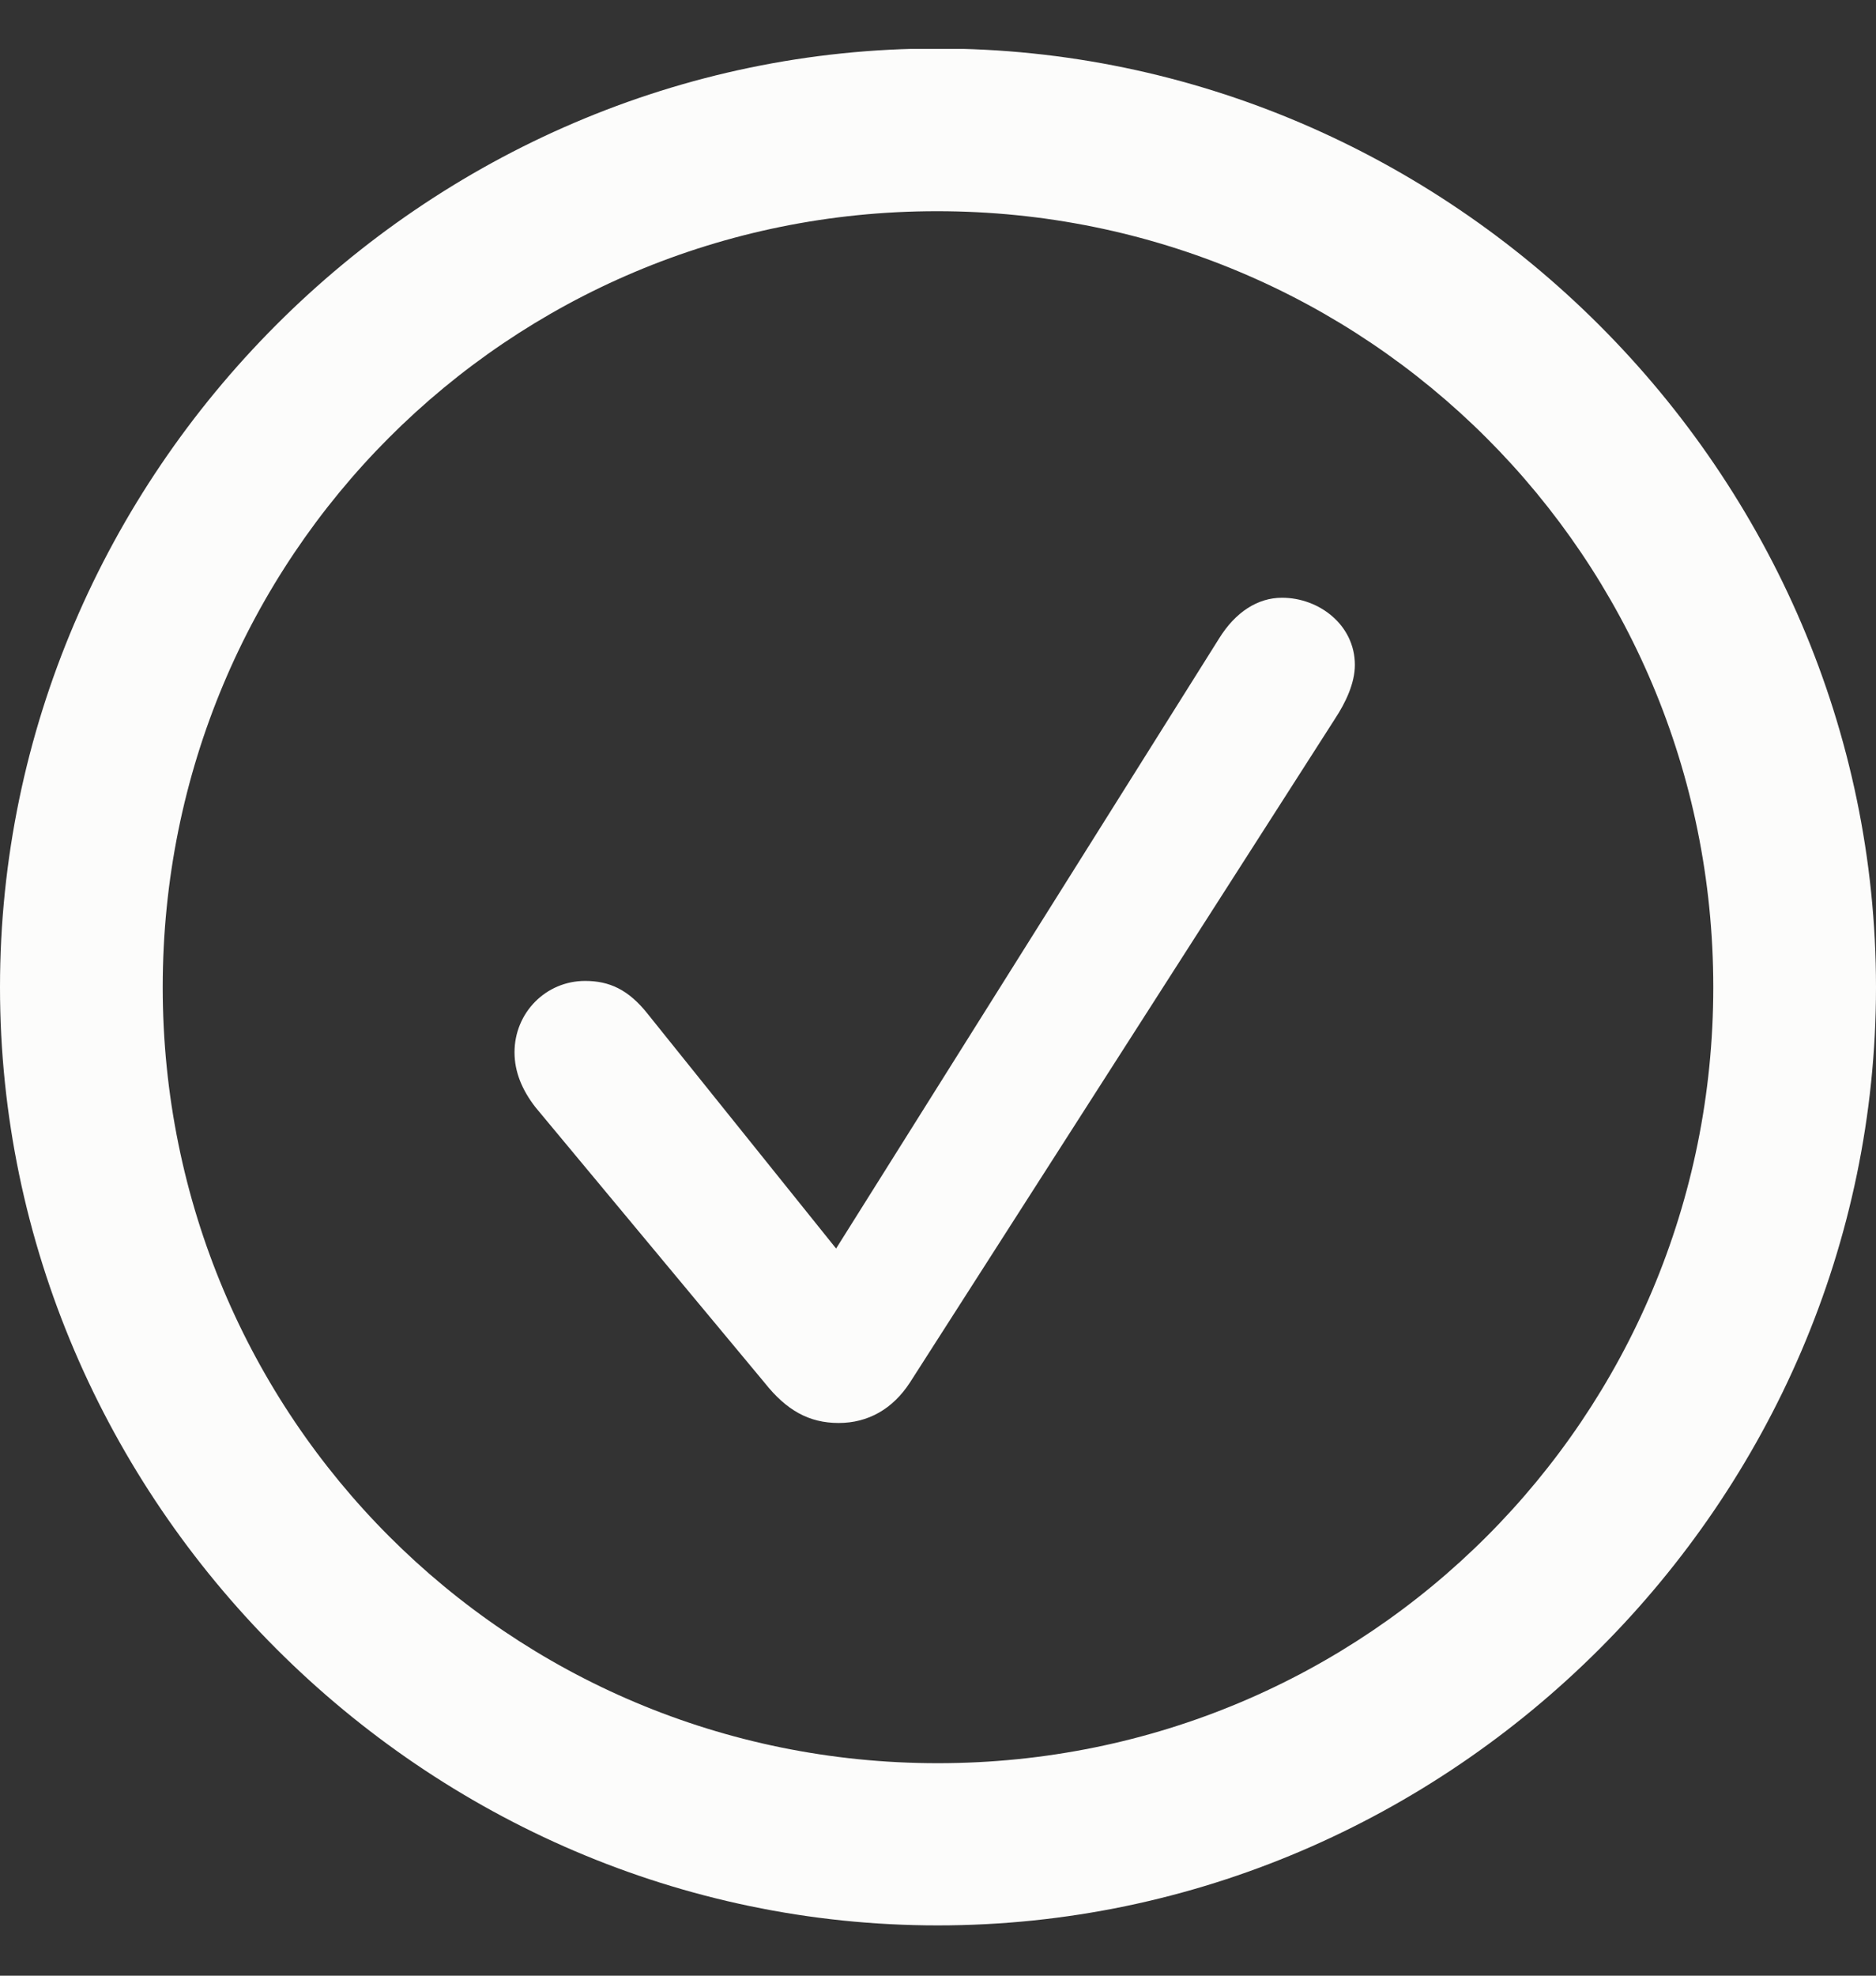 <?xml version="1.0" encoding="UTF-8"?> <svg xmlns="http://www.w3.org/2000/svg" width="19" height="20" viewBox="0 0 19 20" fill="none"><rect x="0" y="0" width="19" height="20" fill="#333333" stroke="none"/><g clip-path="url(#clip0_94_294)"><path d="M9.497 19.491C14.701 19.491 19 15.192 19 9.994C19 4.79 14.695 0.491 9.49 0.491C4.292 0.491 0 4.79 0 9.994C0 15.192 4.299 19.491 9.497 19.491ZM9.497 17.849C5.147 17.849 1.648 14.344 1.648 9.994C1.648 5.638 5.14 2.138 9.49 2.138C13.846 2.138 17.352 5.638 17.352 9.994C17.352 14.344 13.853 17.849 9.497 17.849Z" fill="#FCFCFB"></path><path d="M8.494 14.405C8.792 14.405 9.042 14.263 9.216 13.995L13.521 7.276C13.629 7.112 13.722 6.916 13.722 6.731C13.722 6.328 13.361 6.051 12.984 6.051C12.739 6.051 12.513 6.195 12.347 6.463L8.468 12.639L6.564 10.269C6.365 10.015 6.168 9.93 5.926 9.93C5.529 9.93 5.211 10.251 5.211 10.653C5.211 10.85 5.287 11.034 5.424 11.21L7.744 13.998C7.965 14.277 8.194 14.405 8.494 14.405Z" fill="#FCFCFB"></path></g><defs><clipPath id="clip0_94_294"><rect width="19" height="19.011" fill="white" transform="translate(0 0.495)"></rect></clipPath></defs></svg> 